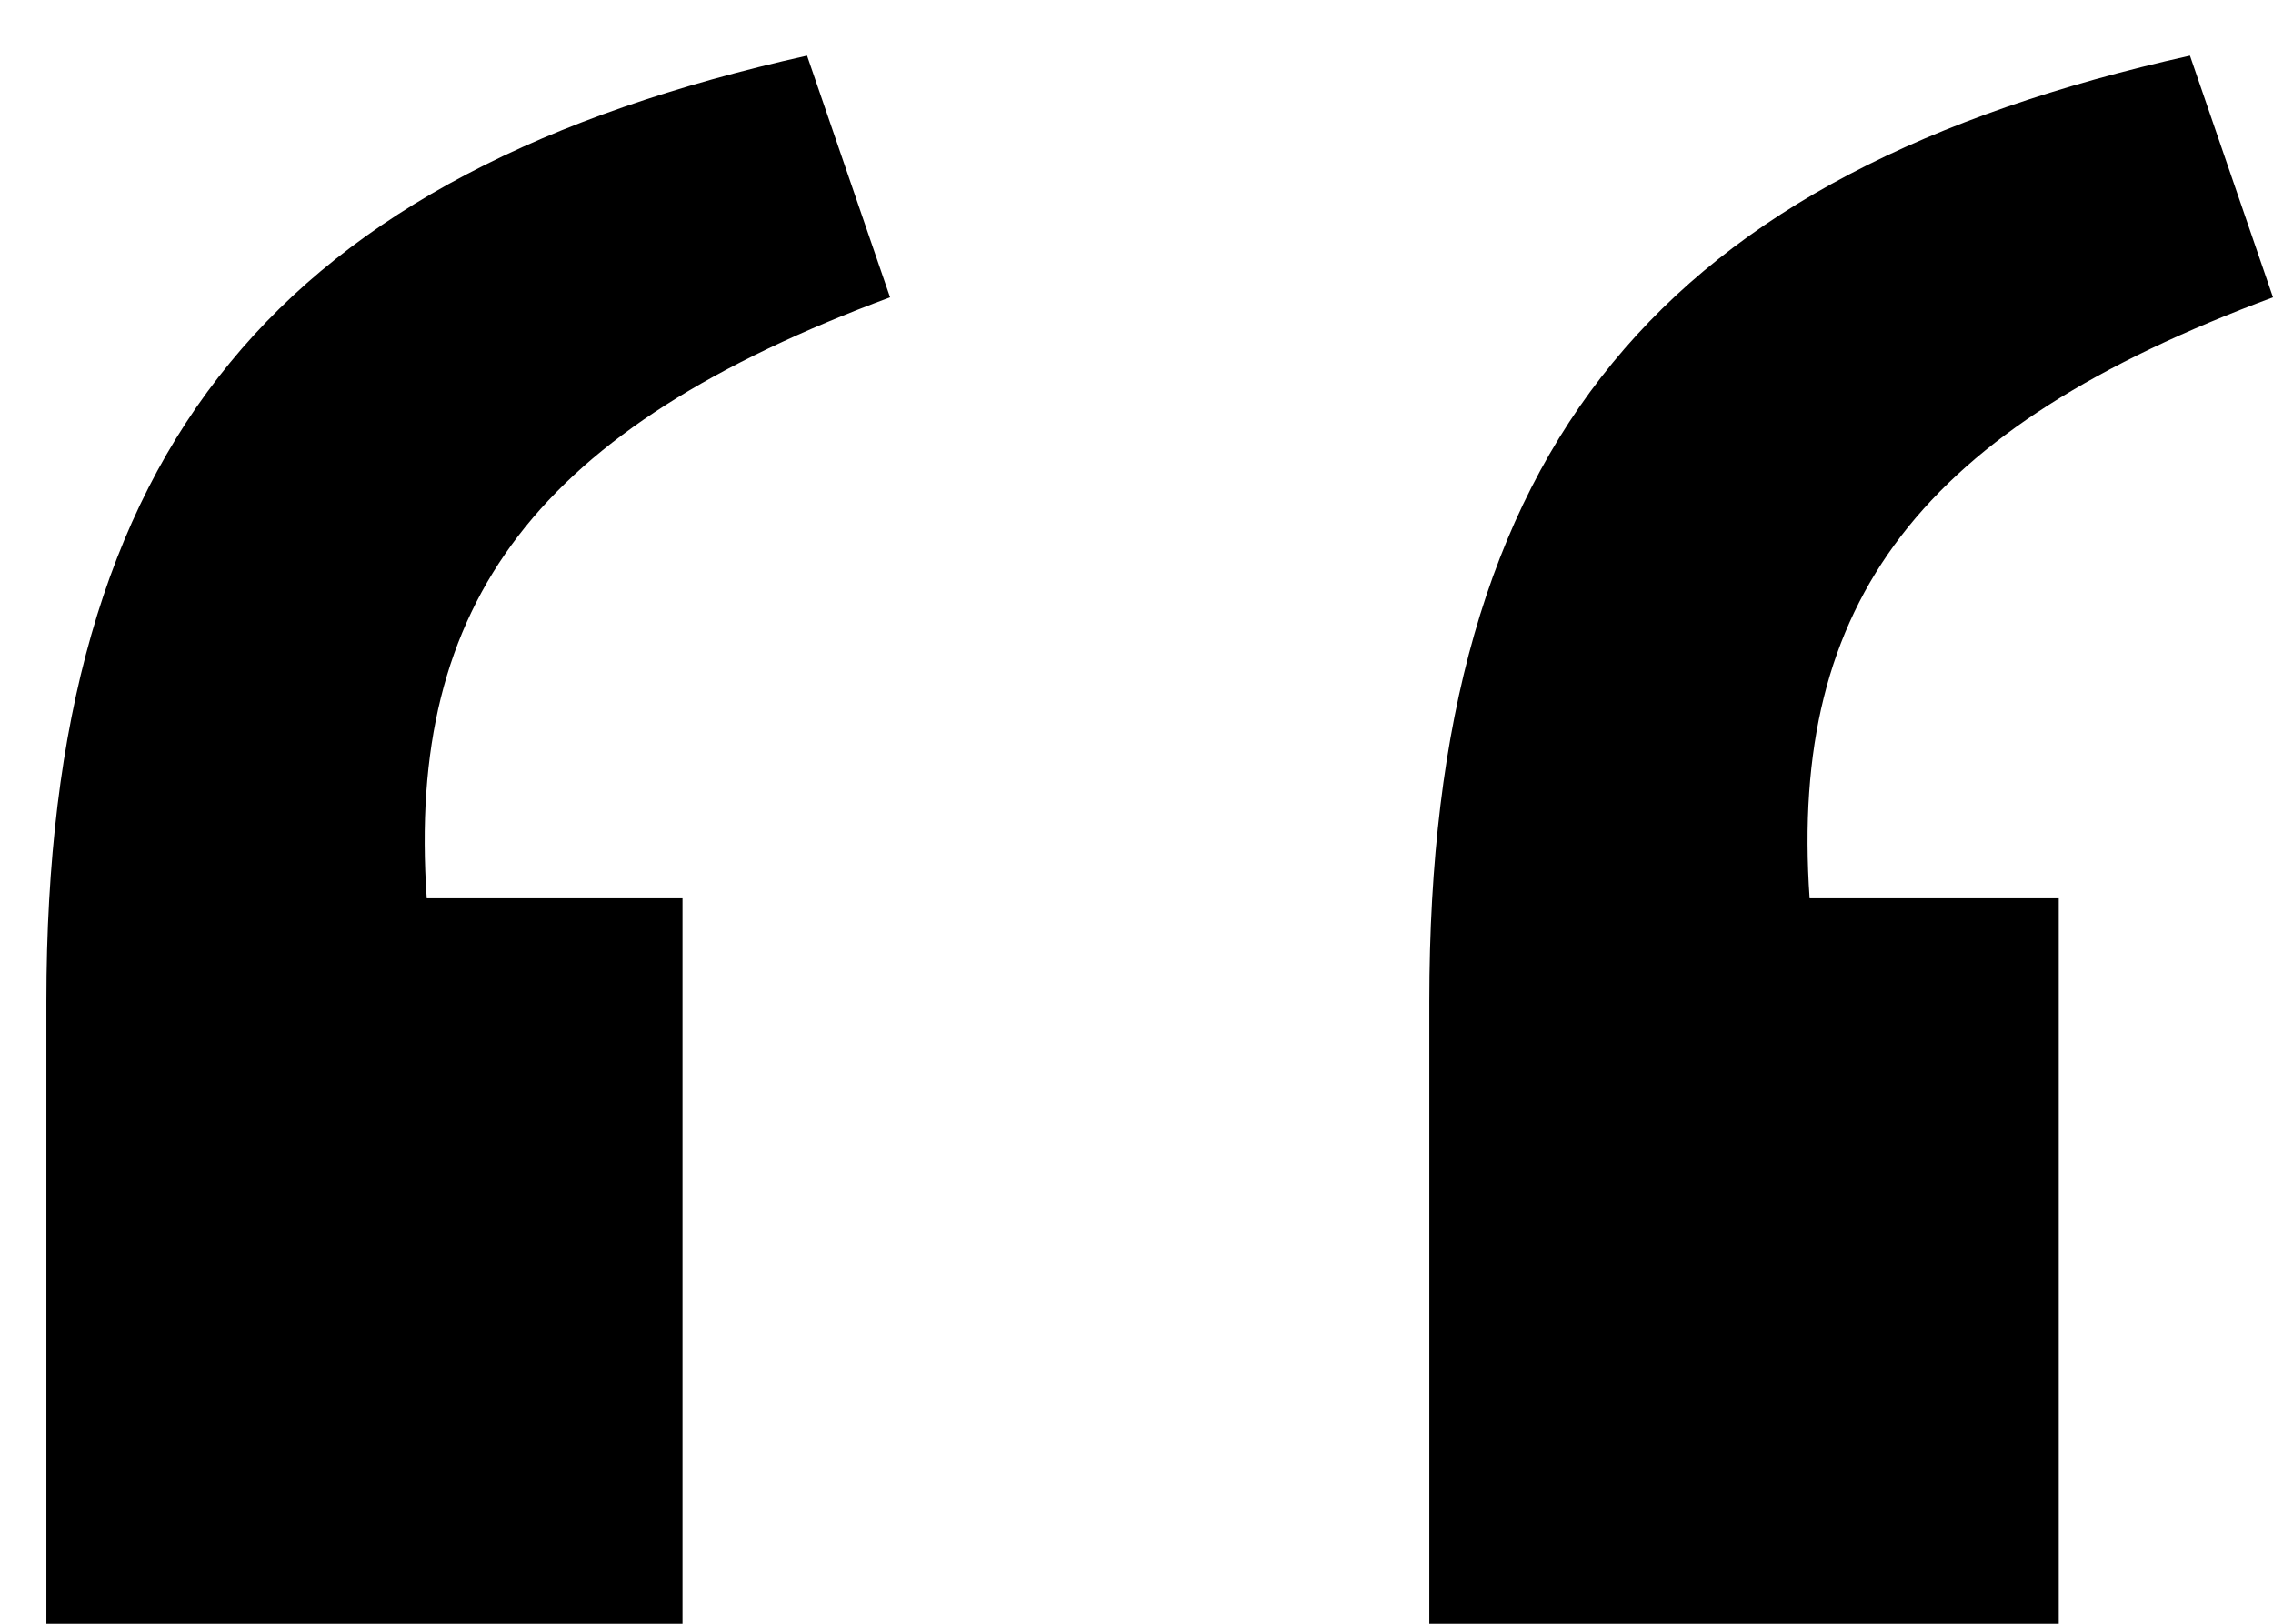 <?xml version="1.0" encoding="UTF-8"?> <svg xmlns="http://www.w3.org/2000/svg" width="245" height="175" viewBox="0 0 245 175" fill="none"><path d="M5 107.963C5 47.712 30.359 18.635 86.989 6L95.939 32.042C57.928 46.167 43.785 64.816 45.995 96.817H73.564V175H5V108.018V107.963ZM154.061 107.963C154.061 47.657 179.42 18.635 236.05 6L245 32.042C206.989 46.167 192.845 64.816 195.055 96.817H221.906V175H154.061V108.018V107.963Z" fill="black"></path></svg> 